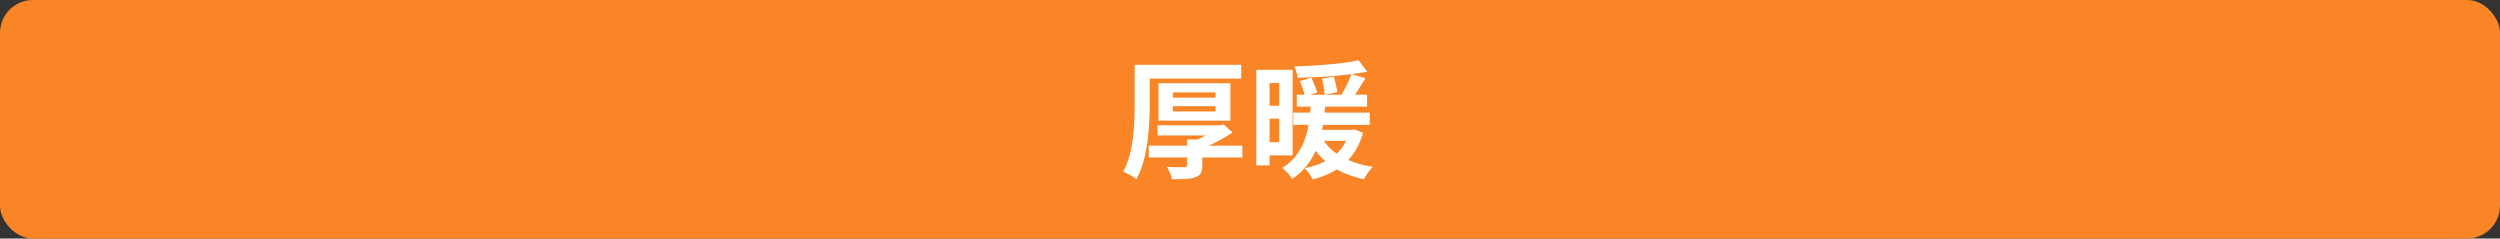 <svg data-name="レイヤー 2" xmlns="http://www.w3.org/2000/svg" width="587" height="56" viewBox="0 0 587 56"><rect x="0" y="0" width="587" height="56" fill="#333333" stroke="none"/><rect width="587" height="56" rx="7.72" ry="7.72" fill="#f98526"/><path d="M269.96 24.4c0 5.13-.42 12.78-3.12 17.67-.69-.57-2.25-1.44-3.12-1.77 2.52-4.53 2.7-11.19 2.7-15.9v-9.18h25.02v3.24h-21.48v5.94zm21.75 12.57h-9.42v1.89c0 1.59-.39 2.34-1.68 2.79-1.29.42-3.03.45-5.4.42-.21-.9-.75-2.07-1.2-2.88 1.59.09 3.57.09 4.08.06.51-.03.66-.15.66-.54v-1.74h-9.03v-2.76h9.03v-1.47h2.49c.6-.27 1.23-.6 1.8-.93h-11.25v-2.4h14.79l.75-.18 2.04 1.89c-1.62 1.08-3.6 2.19-5.58 3.09h7.92v2.76zM272 28.33v-8.79h16.89v8.79H272zm3.39-5.4h10.02V21.7h-10.02v1.23zm0 3.24h10.02v-1.23h-10.02v1.23zm22.71 10.32v2.34h-3.12V16.39h8.52v20.1h-5.4zm0-16.98v5.31h2.25v-5.31h-2.25zm2.25 13.89v-5.52h-2.25v5.52h2.25zm19.68-2.22c-.75 2.67-1.89 4.74-3.45 6.39 1.71.75 3.63 1.29 5.76 1.62-.75.69-1.65 2.01-2.1 2.91-2.37-.51-4.5-1.29-6.33-2.31-1.65 1.02-3.6 1.8-5.67 2.34-.36-.75-1.32-2.07-1.92-2.64 1.8-.36 3.45-.9 4.89-1.65-.87-.69-1.62-1.53-2.28-2.43-1.17 2.52-2.88 4.86-5.55 6.6-.48-.84-1.47-1.98-2.31-2.58 3.96-2.43 5.52-6.27 6.18-10.11h-3.6v-2.88h3.99c.03-.48.06-.96.12-1.41h-3.27v-2.79h1.83c-.24-.93-.69-2.25-1.08-3.24l2.7-.75c.48 1.11 1.08 2.55 1.35 3.45l-1.68.54h3.45c-.09-.99-.36-2.55-.63-3.78l2.76-.48c.33 1.17.69 2.7.84 3.63l-2.82.63h3.78c.84-1.41 1.8-3.36 2.34-4.83-3.99.51-8.61.78-12.63.84-.09-.78-.45-1.92-.78-2.64 5.28-.18 11.4-.63 15.09-1.44l2.04 2.67c-1.14.21-2.4.39-3.72.57l3.3.96c-.84 1.32-1.71 2.7-2.46 3.87h2.82v2.79h-9.84c-.03.48-.06.93-.12 1.41h10.59v2.88h-10.95c-.09.39-.15.78-.24 1.17h7.11l.57-.09 1.92.78zm-9.18 1.89c.75 1.14 1.74 2.13 3 3 .9-.84 1.68-1.83 2.22-3h-5.22z" fill="#fff"/></svg>